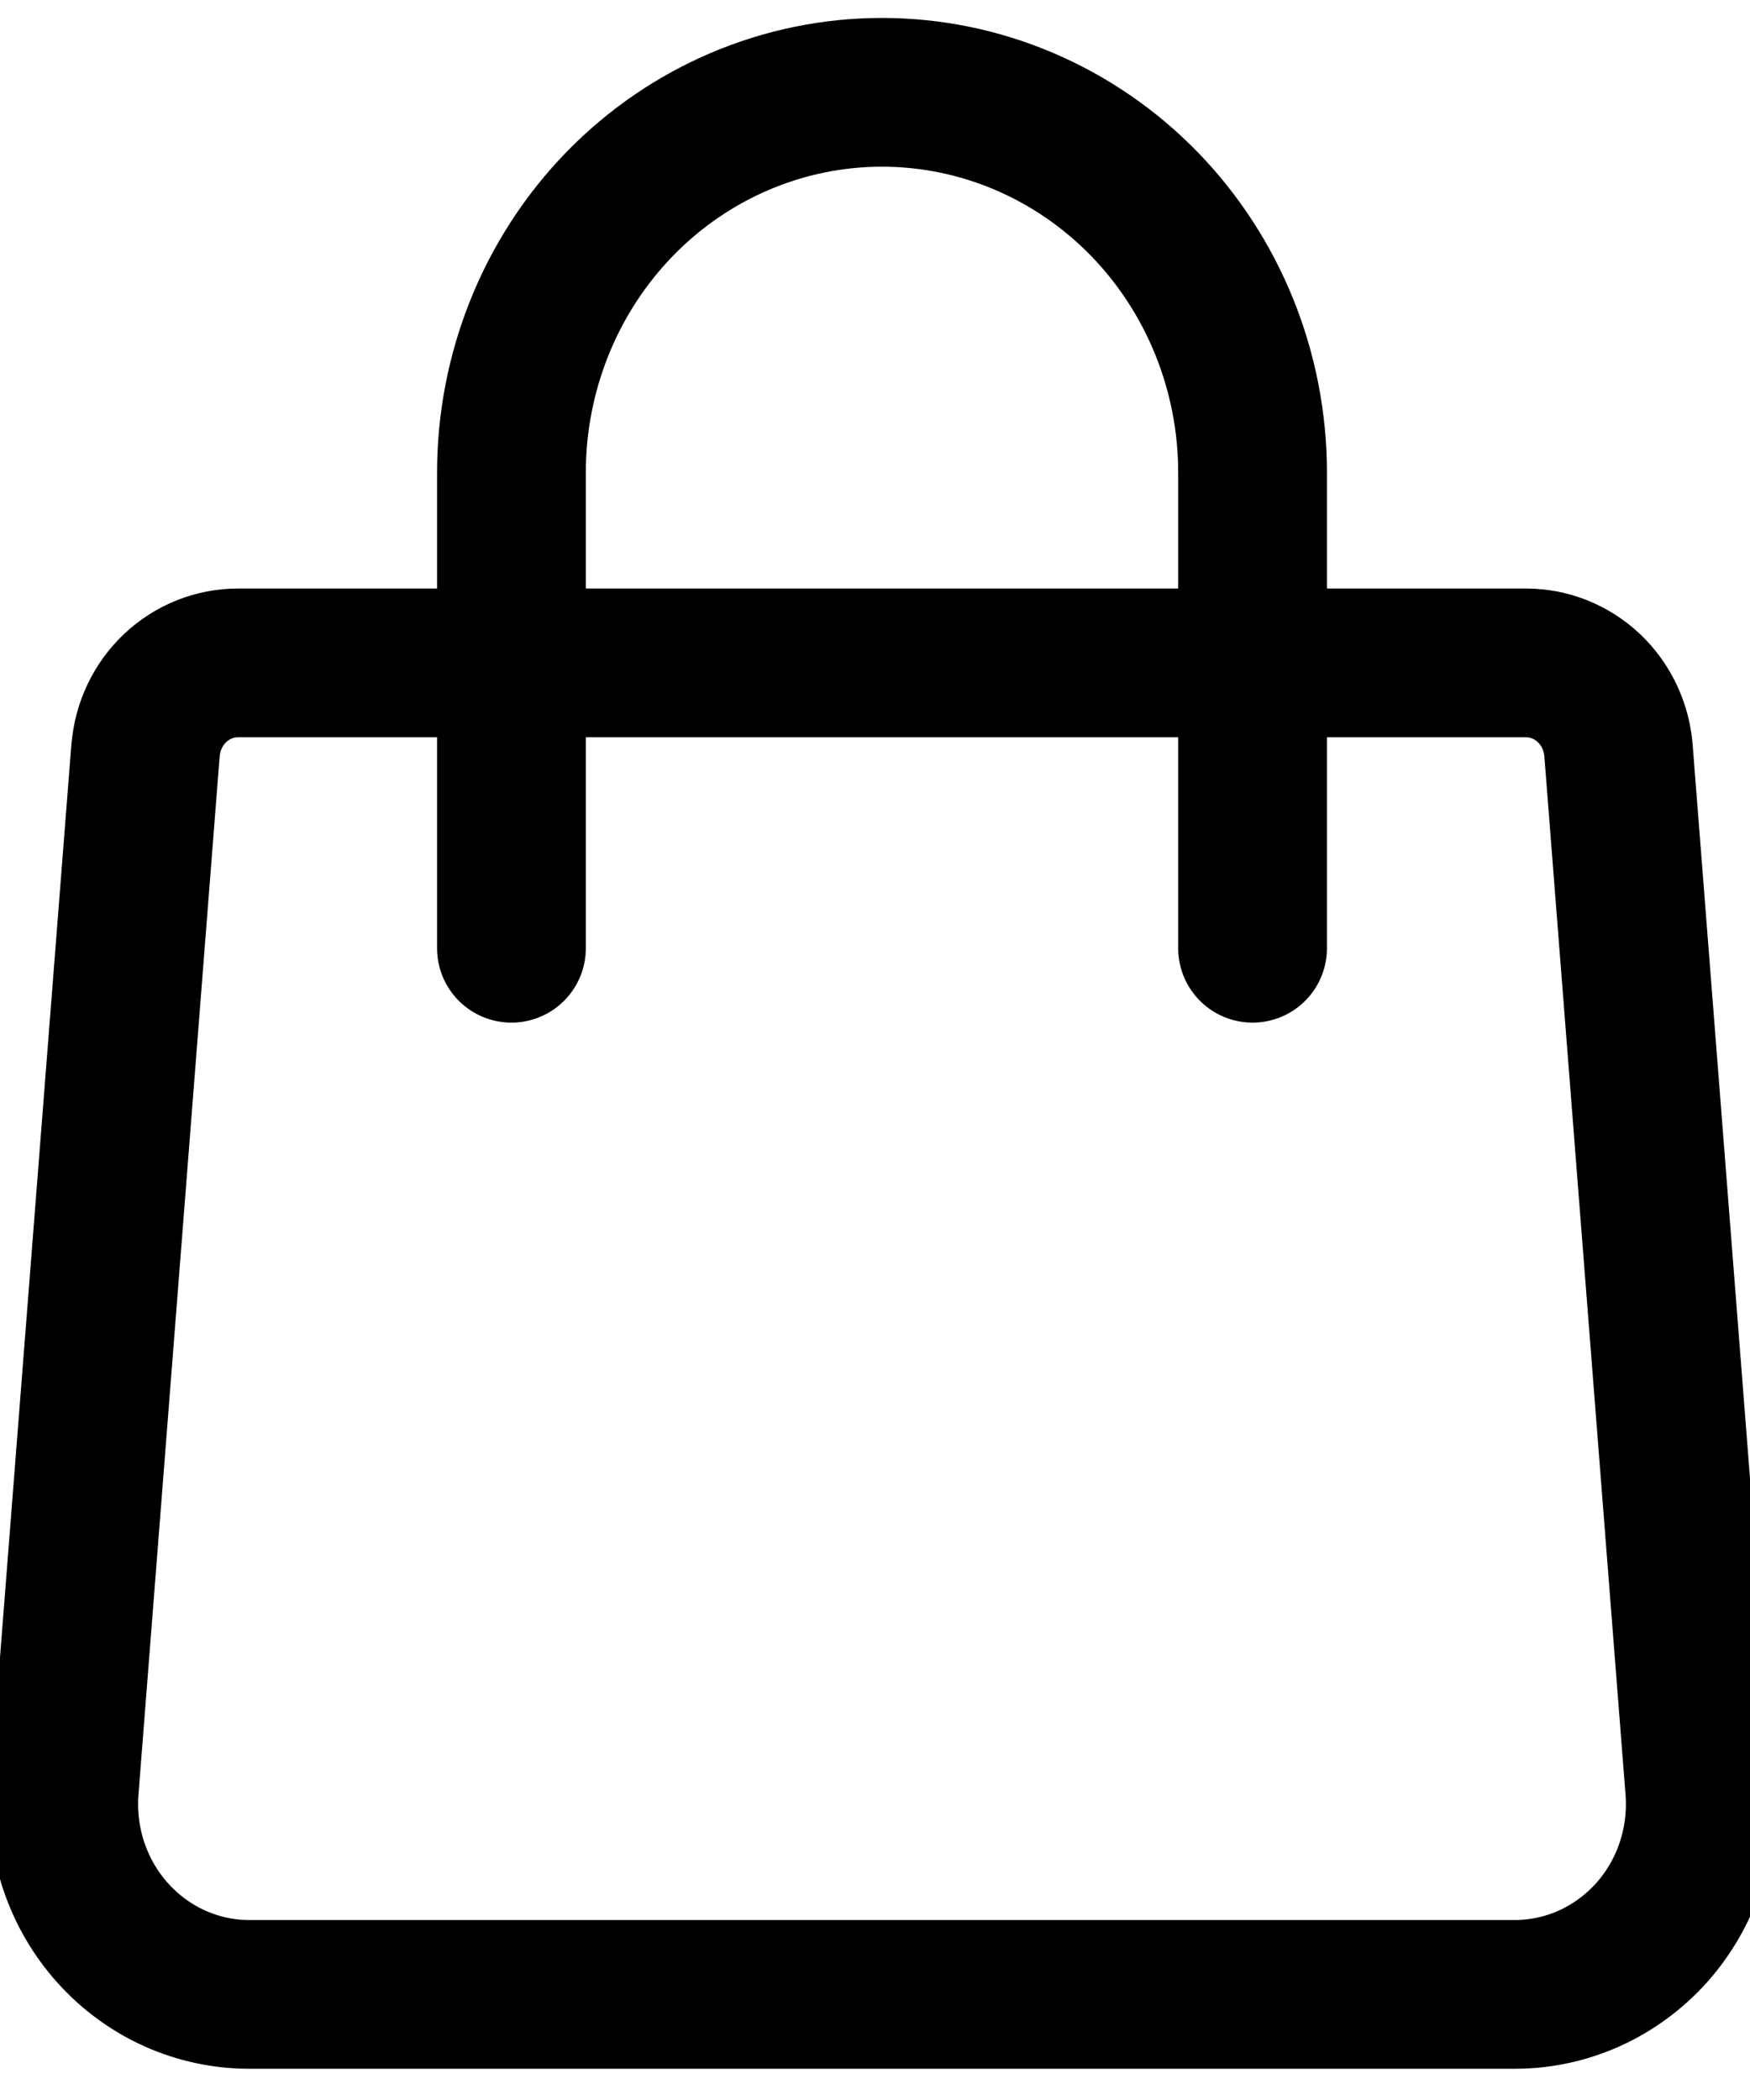 <?xml version="1.0" encoding="UTF-8"?> <svg xmlns="http://www.w3.org/2000/svg" width="20" height="24" viewBox="0 0 20 24" fill="none"> <path d="M1.664 8.576C1.685 8.304 1.805 8.05 2.001 7.864C2.197 7.679 2.453 7.576 2.719 7.576H17.441C17.707 7.576 17.963 7.679 18.159 7.864C18.355 8.05 18.475 8.304 18.497 8.576L19.425 20.445C19.448 20.744 19.411 21.045 19.316 21.328C19.221 21.612 19.069 21.872 18.871 22.093C18.672 22.313 18.432 22.489 18.164 22.61C17.896 22.73 17.607 22.793 17.315 22.793H2.845C2.553 22.793 2.264 22.73 1.996 22.61C1.728 22.489 1.488 22.313 1.29 22.093C1.091 21.872 0.94 21.612 0.844 21.328C0.749 21.045 0.712 20.744 0.735 20.445L1.663 8.576H1.664Z" stroke="black" stroke-width="1.7" stroke-linecap="round" stroke-linejoin="round"></path> <path d="M14.315 10.837V5.402C14.315 4.249 13.869 3.144 13.075 2.328C12.28 1.513 11.203 1.055 10.08 1.055C8.957 1.055 7.879 1.513 7.085 2.328C6.291 3.144 5.845 4.249 5.845 5.402V10.837" stroke="black" stroke-width="1.7" stroke-linecap="round" stroke-linejoin="round"></path> </svg> 
